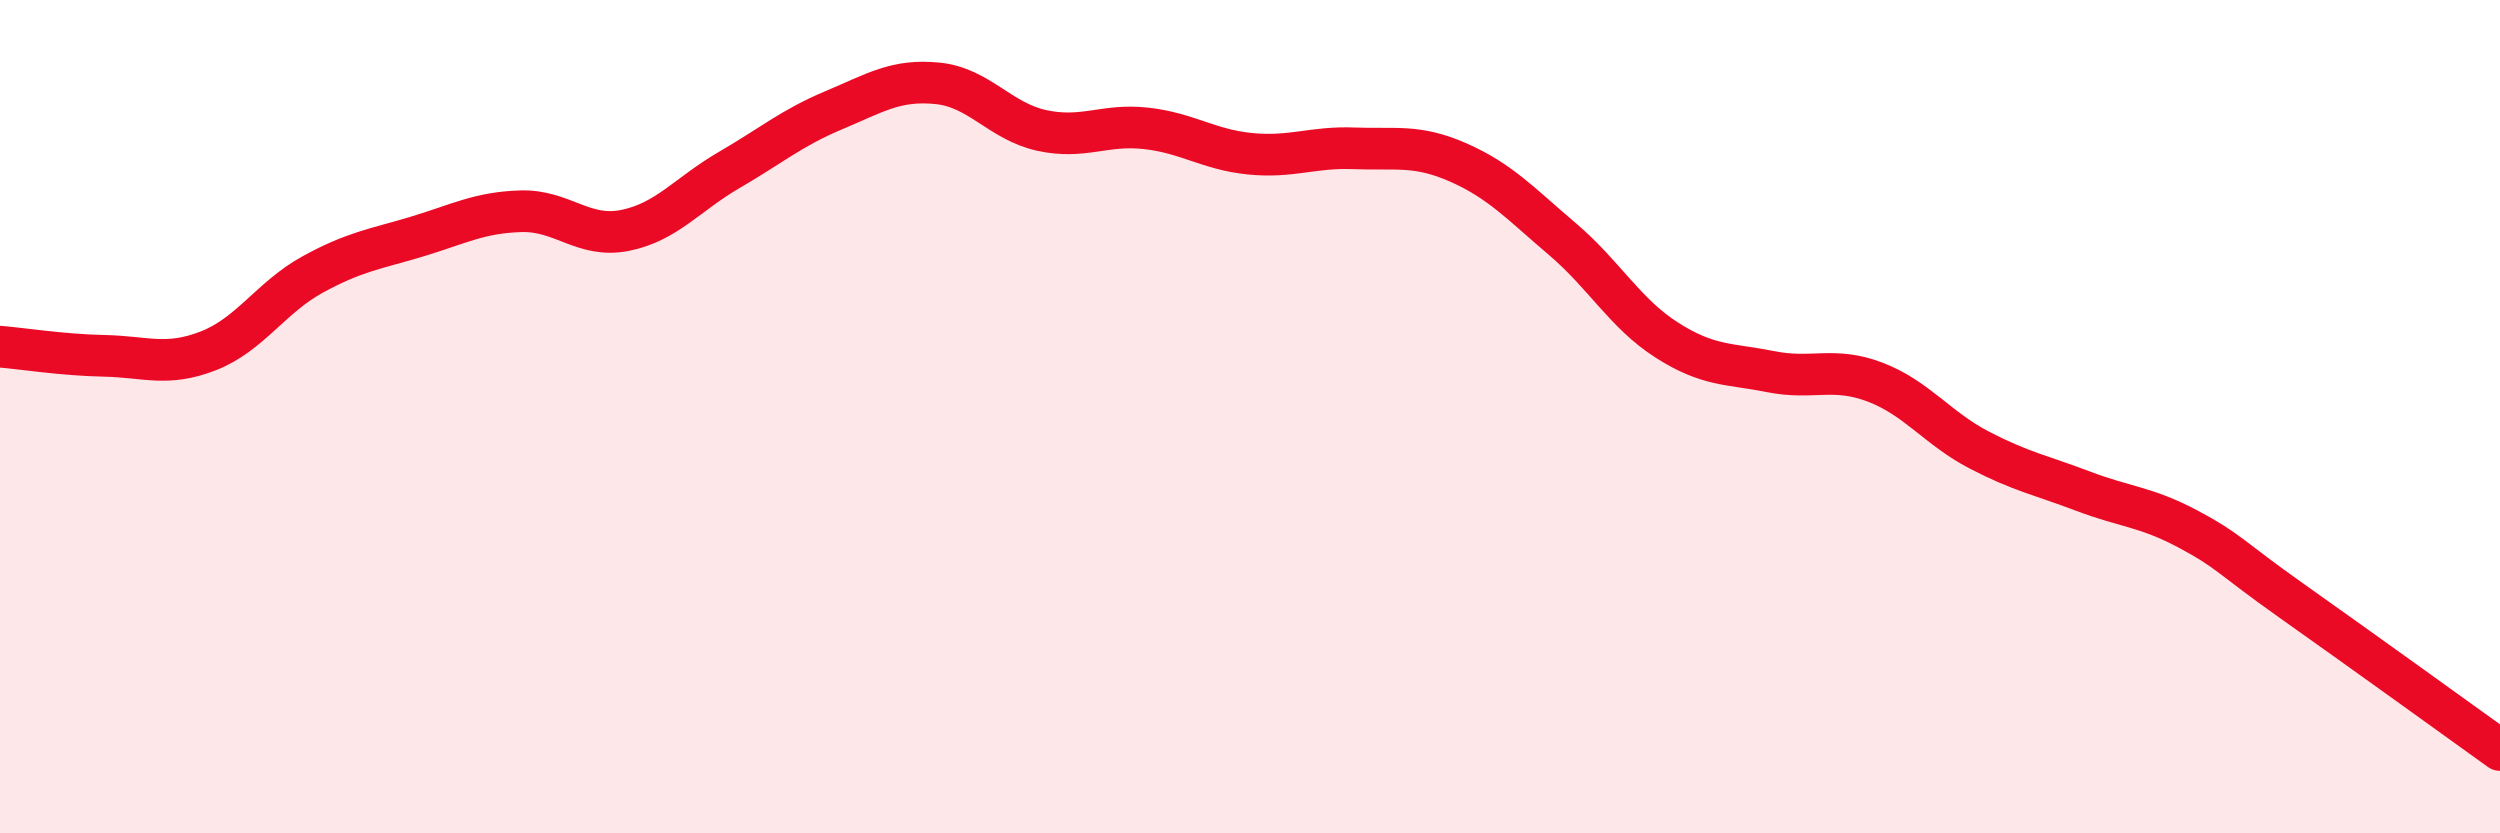
    <svg width="60" height="20" viewBox="0 0 60 20" xmlns="http://www.w3.org/2000/svg">
      <path
        d="M 0,8.32 C 0.5,8.36 1.5,8.52 2.5,8.54 C 3.5,8.56 4,8.81 5,8.42 C 6,8.03 6.5,7.14 7.5,6.59 C 8.5,6.04 9,5.98 10,5.68 C 11,5.38 11.5,5.1 12.5,5.07 C 13.5,5.04 14,5.73 15,5.53 C 16,5.33 16.5,4.66 17.5,4.08 C 18.5,3.5 19,3.07 20,2.65 C 21,2.23 21.5,1.9 22.5,2 C 23.5,2.1 24,2.91 25,3.13 C 26,3.35 26.5,2.97 27.5,3.08 C 28.5,3.19 29,3.59 30,3.69 C 31,3.79 31.5,3.52 32.5,3.56 C 33.5,3.6 34,3.46 35,3.9 C 36,4.34 36.5,4.89 37.5,5.74 C 38.5,6.59 39,7.52 40,8.16 C 41,8.8 41.5,8.72 42.5,8.92 C 43.5,9.12 44,8.79 45,9.17 C 46,9.55 46.5,10.28 47.5,10.8 C 48.5,11.32 49,11.41 50,11.79 C 51,12.17 51.5,12.16 52.5,12.69 C 53.5,13.22 53.5,13.36 55,14.42 C 56.5,15.48 59,17.28 60,18L60 20L0 20Z"
        fill="#EB0A25"
        opacity="0.1"
        stroke-linecap="round"
        stroke-linejoin="round"
      />
      <path
        d="M 0,8.32 C 0.5,8.36 1.5,8.52 2.5,8.54 C 3.5,8.56 4,8.81 5,8.42 C 6,8.03 6.5,7.14 7.5,6.59 C 8.5,6.04 9,5.98 10,5.68 C 11,5.38 11.5,5.1 12.5,5.07 C 13.5,5.04 14,5.73 15,5.53 C 16,5.33 16.5,4.66 17.5,4.08 C 18.5,3.5 19,3.07 20,2.65 C 21,2.23 21.5,1.9 22.5,2 C 23.5,2.1 24,2.91 25,3.13 C 26,3.35 26.5,2.97 27.5,3.08 C 28.5,3.19 29,3.59 30,3.69 C 31,3.79 31.5,3.52 32.5,3.56 C 33.5,3.6 34,3.46 35,3.9 C 36,4.34 36.5,4.89 37.5,5.74 C 38.5,6.59 39,7.52 40,8.16 C 41,8.8 41.5,8.72 42.5,8.92 C 43.5,9.12 44,8.79 45,9.17 C 46,9.55 46.5,10.28 47.5,10.8 C 48.5,11.32 49,11.41 50,11.79 C 51,12.17 51.5,12.16 52.5,12.69 C 53.5,13.22 53.5,13.36 55,14.42 C 56.5,15.48 59,17.28 60,18"
        stroke="#EB0A25"
        stroke-width="1"
        fill="none"
        stroke-linecap="round"
        stroke-linejoin="round"
      />
    </svg>
  